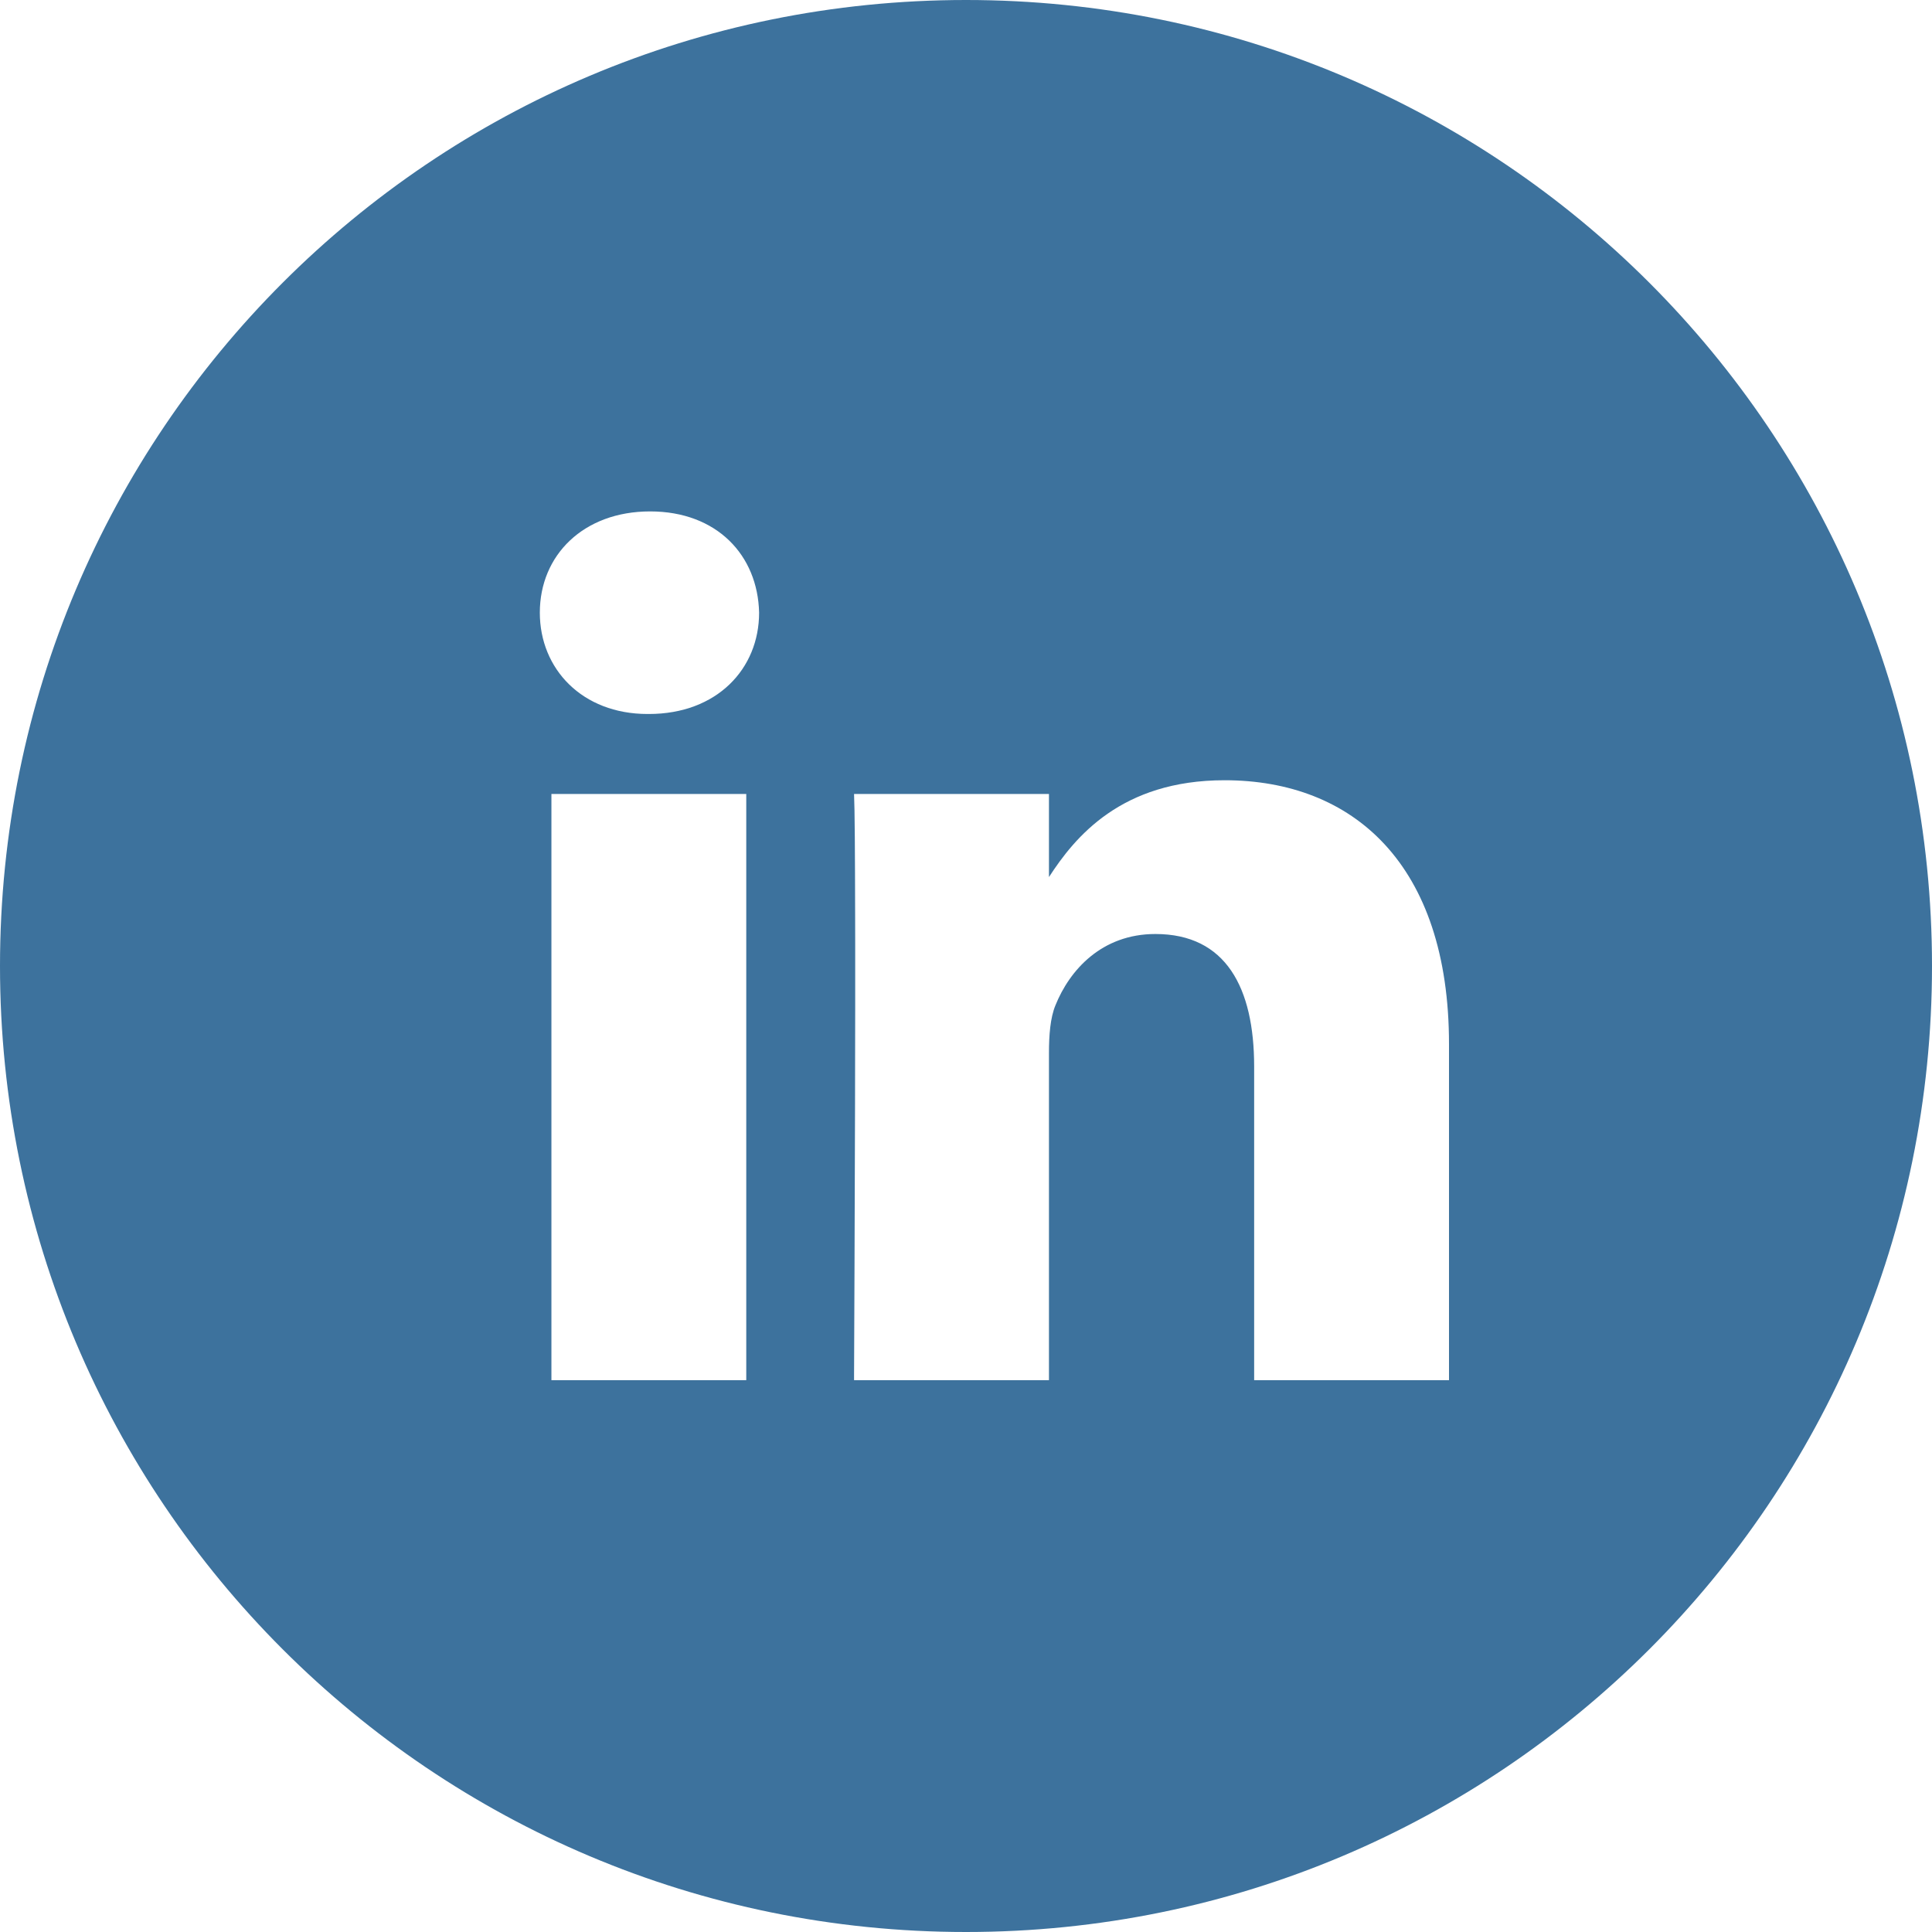 <?xml version="1.0" encoding="UTF-8"?>
<svg width="34px" height="34px" viewBox="0 0 34 34" version="1.1" xmlns="http://www.w3.org/2000/svg" xmlns:xlink="http://www.w3.org/1999/xlink">
    <title>C02F8B42-143F-43B5-A096-17D7A24D892D</title>
    <g id="Wireframes" stroke="none" stroke-width="1" fill="none" fill-rule="evenodd">
        <g id="jamiesahara.com" transform="translate(-300, -483)" fill="#3D729D" fill-rule="nonzero">
            <g id="Social-Badge/LinkedIn" transform="translate(300, 483)">
                <path d="M17,0 C26.4,0 34,7.6 34,17 C34,26.4 26.4,34 17,34 C7.6,34 0,26.4 0,17 C0,7.6 7.6,0 17,0 Z M13.133,13.973 L9.704,13.973 L9.704,24.289 L13.133,24.289 L13.133,13.973 Z M21.551,13.731 C19.729,13.731 18.915,14.733 18.46,15.435 L18.46,15.435 L18.46,13.973 L15.03,13.973 C15.042,14.225 15.047,15.043 15.049,16.116 L15.05,16.628 C15.05,16.716 15.05,16.805 15.05,16.896 L15.05,17.45 C15.05,17.544 15.05,17.639 15.05,17.734 L15.049,18.314 C15.049,18.509 15.049,18.706 15.048,18.903 L15.047,19.494 C15.042,21.46 15.034,23.349 15.031,24.026 L15.03,24.192 C15.03,24.213 15.03,24.231 15.03,24.245 L15.03,24.289 L18.46,24.289 L18.46,18.528 C18.46,18.219 18.483,17.912 18.574,17.692 C18.822,17.075 19.386,16.437 20.333,16.437 C21.575,16.437 22.071,17.383 22.071,18.77 L22.071,18.77 L22.071,24.289 L25.5,24.289 L25.5,18.374 C25.5,15.205 23.808,13.731 21.551,13.731 Z M11.441,9 C10.268,9 9.5,9.77 9.5,10.782 C9.5,11.772 10.245,12.565 11.396,12.565 L11.419,12.565 C12.615,12.565 13.359,11.772 13.359,10.782 C13.336,9.77 12.615,9 11.441,9 Z" id="Combined-Shape"></path>
            </g>
        </g>
        <g id="Steve-Sig_3"></g>
    </g>
</svg>